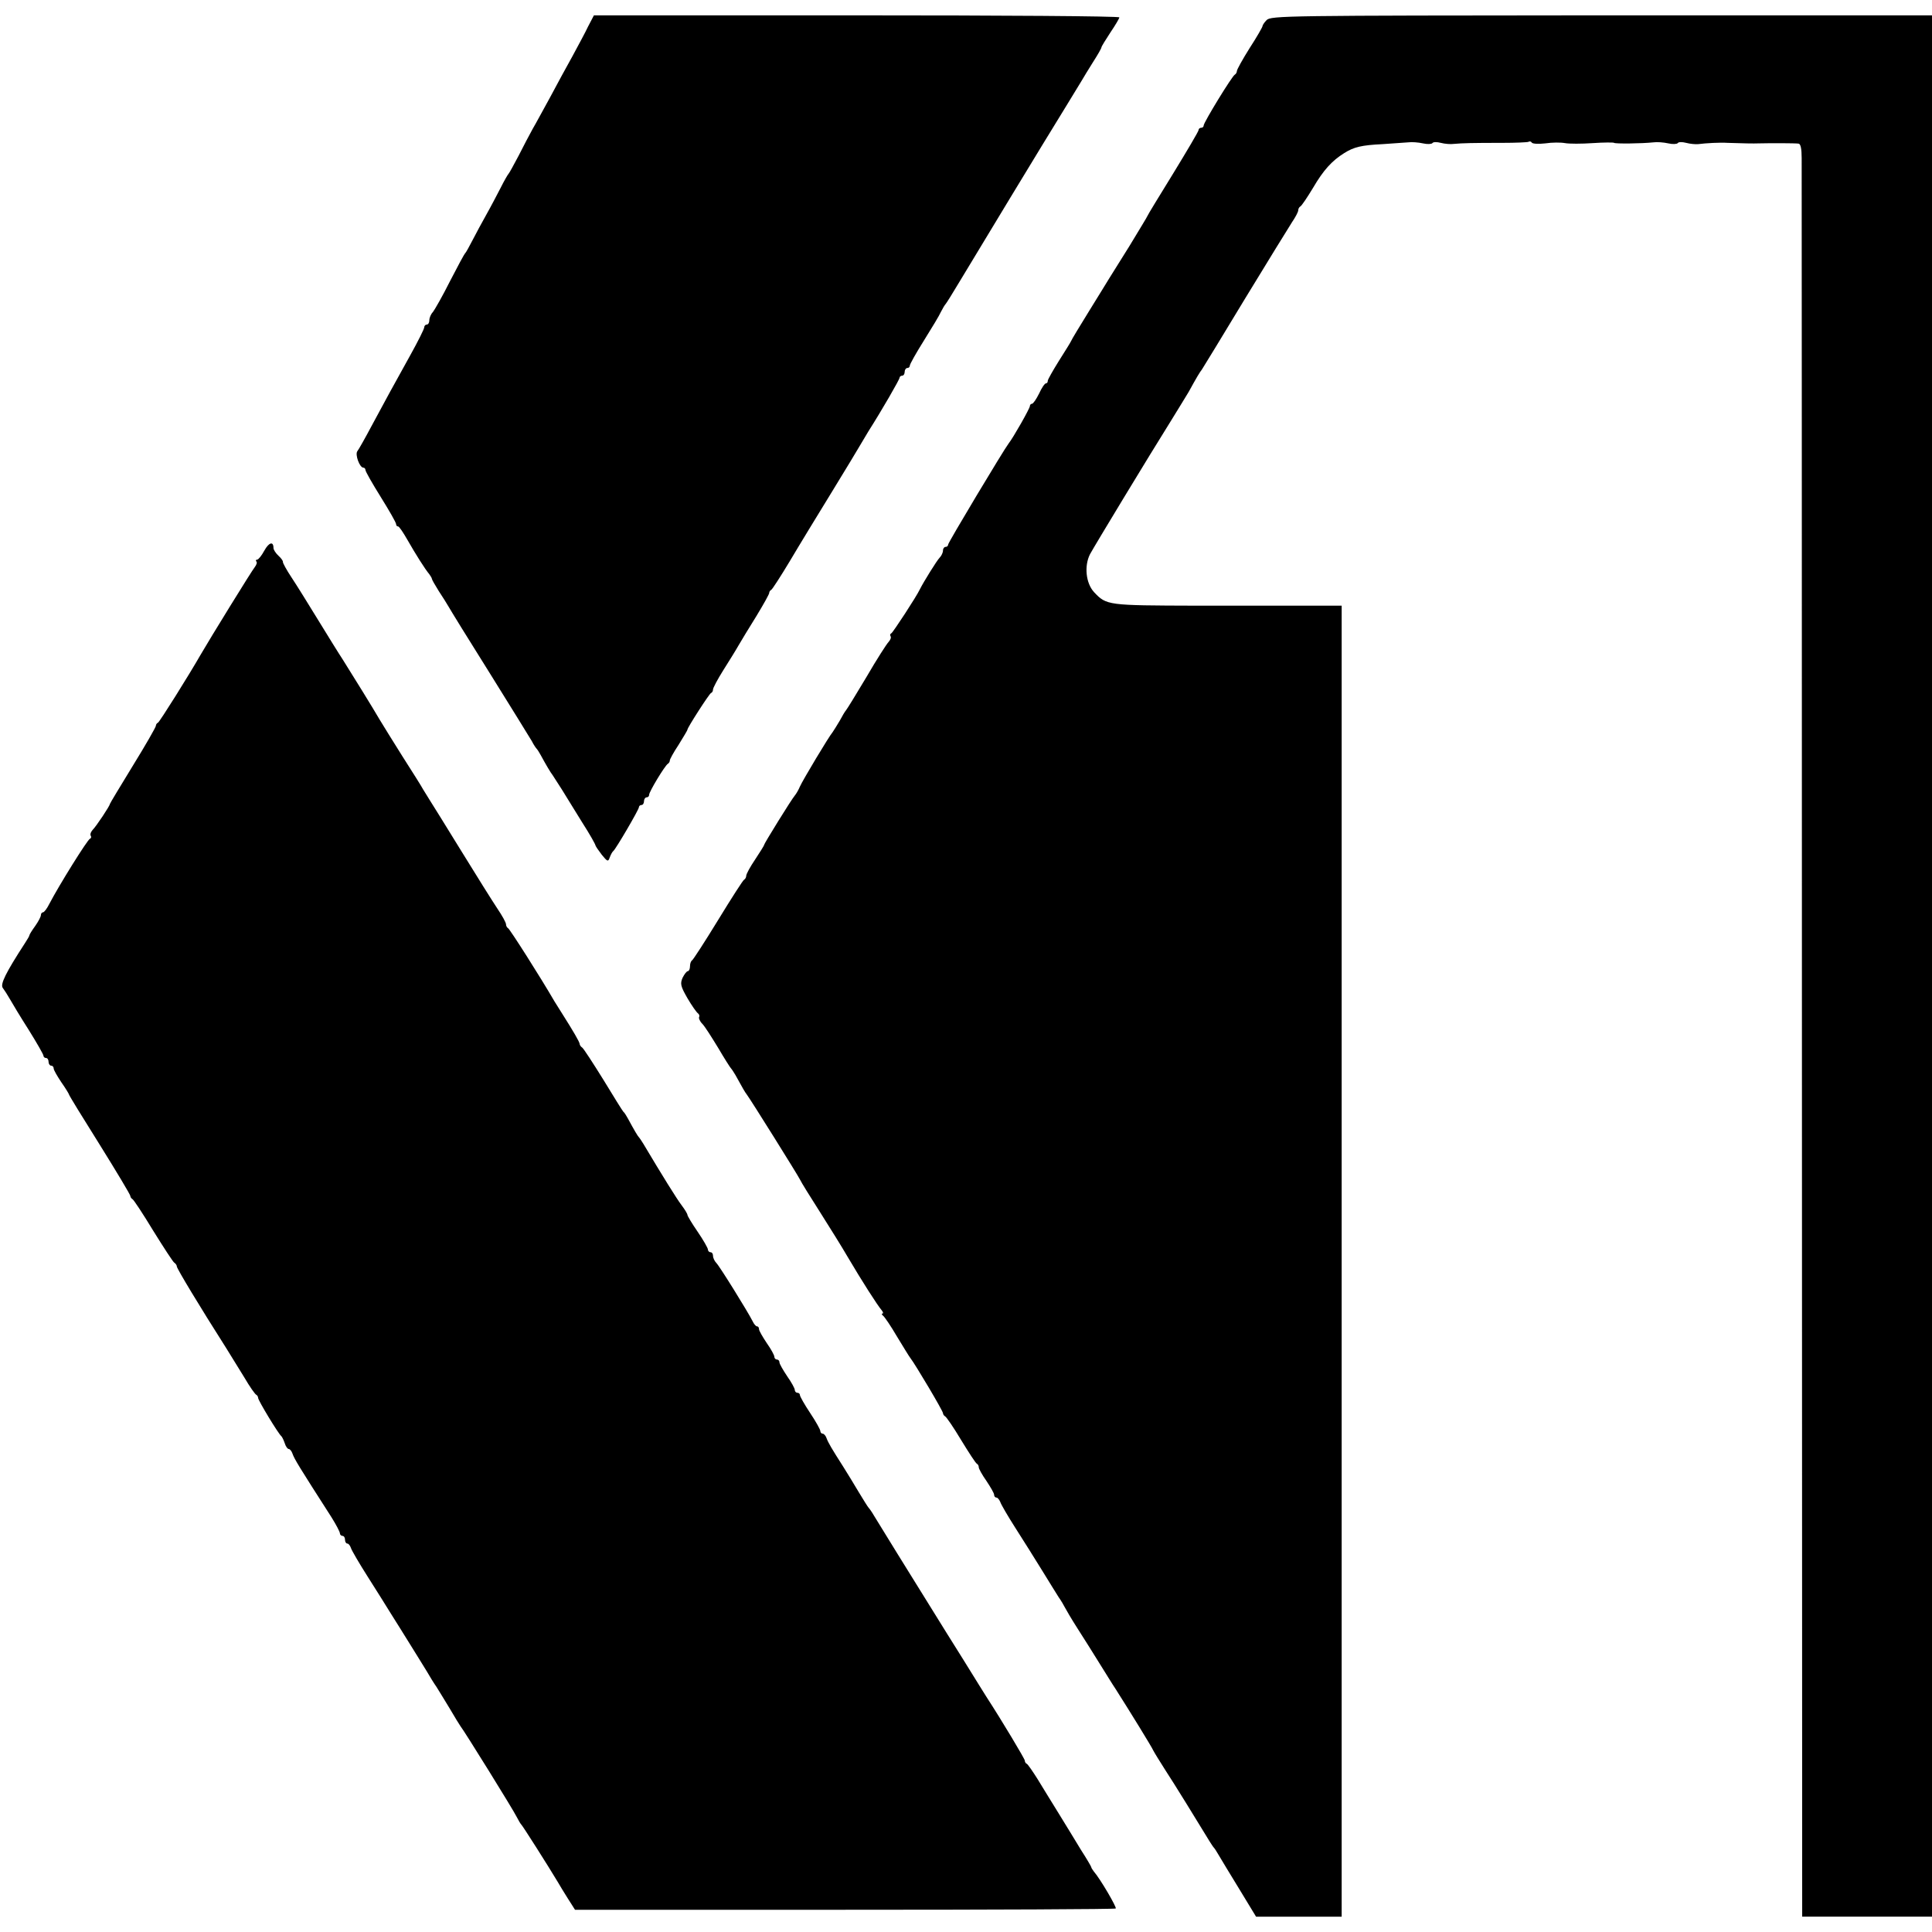 <?xml version="1.0" standalone="no"?>
<!DOCTYPE svg PUBLIC "-//W3C//DTD SVG 20010904//EN"
        "http://www.w3.org/TR/2001/REC-SVG-20010904/DTD/svg10.dtd">
<svg version="1.0" xmlns="http://www.w3.org/2000/svg"
     width="756pt" height="756pt" viewBox="0 0 756 756"
     preserveAspectRatio="xMidYMid meet">
    <g transform="translate(0,756) scale(0.1,-0.1)"
       fill="#000000" stroke="none">
        <path d="M2302 7458 c-11 -24 -40 -77 -62 -118 -23 -41 -62 -113 -87 -160 -26
-47 -56 -103 -69 -125 -12 -22 -37 -69 -55 -105 -19 -36 -36 -67 -39 -70 -3
-3 -17 -27 -31 -55 -14 -27 -39 -75 -56 -105 -17 -30 -41 -75 -54 -100 -13
-25 -25 -47 -28 -50 -4 -3 -30 -52 -60 -110 -29 -58 -60 -112 -67 -121 -8 -8
-14 -23 -14 -32 0 -9 -4 -17 -10 -17 -5 0 -10 -5 -10 -11 0 -6 -24 -54 -54
-108 -70 -126 -93 -168 -151 -276 -26 -49 -52 -95 -57 -101 -9 -13 9 -64 24
-64 4 0 8 -4 8 -9 0 -6 27 -53 60 -106 33 -53 60 -100 60 -106 0 -5 3 -9 8 -9
4 0 20 -24 36 -52 32 -56 69 -115 86 -135 5 -7 10 -15 10 -18 0 -3 12 -24 27
-48 15 -23 33 -51 39 -62 6 -11 78 -128 161 -260 82 -132 156 -251 164 -265 7
-14 16 -27 19 -30 3 -3 10 -14 16 -25 20 -37 39 -69 47 -79 4 -6 20 -31 36
-56 15 -25 51 -82 79 -128 29 -45 52 -86 52 -90 1 -4 12 -20 25 -37 22 -27 25
-28 31 -10 4 11 10 22 14 25 10 8 100 162 100 171 0 5 5 9 10 9 6 0 10 7 10
15 0 8 5 15 10 15 6 0 10 4 10 10 0 12 61 113 73 121 5 3 8 9 8 13 -1 3 14 31
34 61 19 31 35 57 35 60 0 8 85 140 92 143 5 2 8 8 8 14 0 6 18 40 40 75 22
35 49 78 59 96 10 17 41 69 70 115 28 46 51 87 51 92 0 5 4 10 8 12 4 2 37 53
73 113 36 61 110 182 164 270 54 88 104 171 112 185 8 14 22 37 31 52 54 85
122 203 122 210 0 4 5 8 10 8 6 0 10 7 10 15 0 8 5 15 10 15 6 0 10 4 10 9 0
6 25 50 55 98 30 48 61 99 67 113 7 14 15 27 18 30 3 3 28 43 56 90 54 90 333
551 416 685 27 44 54 89 61 100 6 11 26 43 44 72 18 28 33 54 33 58 0 3 16 29
35 58 19 28 35 55 35 59 0 5 -463 8 -1028 8 l-1028 0 -22 -42z"/>
        <path d="M4956 7481 c-9 -9 -16 -20 -16 -24 0 -3 -22 -42 -50 -85 -27 -43 -50
-84 -50 -90 0 -5 -4 -12 -8 -14 -10 -4 -122 -187 -122 -199 0 -5 -4 -9 -10 -9
-5 0 -10 -4 -10 -9 0 -5 -45 -81 -100 -171 -55 -89 -100 -163 -100 -165 0 -2
-32 -54 -70 -117 -39 -62 -75 -120 -80 -128 -5 -8 -39 -64 -77 -125 -37 -60
-70 -114 -72 -120 -2 -5 -24 -40 -48 -78 -23 -37 -43 -72 -43 -77 0 -6 -3 -10
-7 -10 -5 0 -17 -18 -27 -40 -11 -22 -23 -40 -28 -40 -4 0 -8 -4 -8 -9 0 -9
-66 -125 -83 -146 -18 -23 -237 -388 -237 -396 0 -5 -4 -9 -10 -9 -5 0 -10 -6
-10 -14 0 -8 -6 -21 -13 -28 -11 -11 -63 -95 -77 -123 -14 -30 -106 -170 -112
-173 -5 -2 -6 -7 -3 -12 3 -5 -1 -14 -8 -22 -7 -7 -47 -69 -87 -138 -41 -69
-77 -127 -80 -130 -3 -3 -14 -21 -24 -40 -11 -19 -24 -39 -28 -45 -14 -16
-117 -188 -128 -213 -5 -12 -14 -28 -20 -35 -13 -15 -120 -188 -120 -193 0 -3
-16 -28 -35 -57 -19 -28 -35 -57 -35 -64 0 -6 -4 -13 -8 -15 -4 -1 -50 -73
-102 -158 -52 -85 -98 -156 -102 -158 -4 -2 -8 -12 -8 -23 0 -10 -4 -19 -8
-19 -5 0 -14 -12 -21 -26 -10 -23 -8 -33 19 -80 17 -29 36 -56 41 -59 5 -4 7
-10 5 -14 -3 -4 2 -17 12 -27 10 -10 37 -53 62 -94 24 -41 47 -77 50 -80 3 -3
11 -15 18 -27 27 -49 37 -67 45 -77 15 -20 197 -311 207 -331 5 -11 41 -69 80
-130 38 -60 86 -137 105 -170 59 -100 118 -192 135 -212 6 -7 7 -13 3 -13 -4
0 -3 -4 2 -8 6 -4 31 -41 55 -82 25 -41 48 -79 53 -85 18 -23 127 -206 127
-215 0 -4 4 -10 8 -12 5 -2 33 -43 63 -93 30 -49 57 -91 62 -93 4 -2 7 -8 7
-14 0 -5 13 -29 30 -53 16 -24 30 -48 30 -54 0 -6 4 -11 9 -11 5 0 11 -8 15
-17 3 -10 30 -56 60 -103 30 -47 76 -120 103 -164 26 -43 56 -90 65 -105 10
-14 21 -33 25 -41 4 -8 25 -44 48 -80 23 -36 61 -96 85 -135 24 -38 53 -86 66
-105 56 -88 141 -226 147 -240 4 -8 25 -42 46 -75 33 -50 129 -206 174 -280 7
-11 14 -22 17 -25 3 -3 12 -17 20 -31 8 -14 44 -73 80 -132 l65 -107 168 0
167 0 0 2565 0 2565 -125 0 c-69 0 -269 0 -446 0 -345 1 -349 1 -398 53 -32
35 -39 102 -16 148 19 35 231 385 318 524 27 44 58 94 68 111 33 60 44 78 52
88 4 6 80 130 168 276 89 146 172 281 185 301 13 19 24 40 24 46 0 6 4 13 8
15 5 2 27 35 50 73 41 70 74 106 122 136 38 24 68 31 150 35 41 3 86 6 100 7
14 2 40 0 58 -4 17 -4 34 -3 37 1 3 5 18 5 33 1 15 -4 38 -6 52 -4 32 3 73 4
189 4 51 0 97 2 102 4 4 3 10 2 13 -3 3 -5 27 -6 53 -3 26 4 61 4 77 1 16 -3
65 -3 108 0 44 3 82 3 84 1 4 -4 107 -3 154 2 14 2 40 0 58 -4 17 -4 34 -3 37
1 3 5 18 5 33 1 15 -4 36 -6 47 -5 30 4 87 7 115 5 65 -2 97 -3 125 -2 42 1
137 1 153 -1 8 -1 12 -20 12 -57 0 -31 1 -1592 1 -3468 l1 -3413 254 0 254 0
0 3720 0 3720 -1294 0 c-1233 -1 -1294 -1 -1310 -19z"/>
        <path d="M1034 5405 c-10 -19 -23 -35 -28 -35 -5 0 -6 -3 -3 -7 4 -3 1 -13 -6
-22 -11 -13 -175 -279 -212 -343 -44 -77 -161 -264 -167 -266 -5 -2 -8 -8 -8
-12 0 -5 -40 -75 -90 -156 -49 -80 -90 -148 -90 -150 0 -7 -53 -87 -68 -102
-7 -8 -10 -17 -7 -22 3 -5 2 -10 -3 -12 -10 -4 -121 -182 -159 -255 -9 -18
-20 -33 -25 -33 -4 0 -8 -5 -8 -11 0 -6 -10 -25 -22 -42 -13 -18 -23 -34 -23
-37 0 -3 -8 -16 -17 -30 -76 -117 -98 -162 -87 -176 6 -8 19 -28 28 -44 9 -16
42 -71 74 -121 31 -50 57 -95 57 -100 0 -5 5 -9 10 -9 6 0 10 -7 10 -15 0 -8
5 -15 10 -15 6 0 10 -5 10 -11 0 -6 14 -30 30 -54 17 -24 30 -46 30 -48 0 -3
54 -91 120 -196 66 -106 120 -196 120 -201 0 -4 4 -10 8 -12 4 -1 41 -57 81
-123 41 -66 78 -123 83 -126 5 -3 10 -10 10 -15 0 -8 91 -159 193 -319 17 -27
49 -79 71 -115 21 -36 42 -66 47 -68 4 -2 7 -8 7 -12 0 -10 80 -142 91 -150 3
-3 9 -15 13 -27 4 -13 11 -23 16 -23 4 0 11 -8 14 -17 8 -23 26 -52 153 -250
18 -29 33 -57 33 -63 0 -5 5 -10 10 -10 6 0 10 -7 10 -15 0 -8 4 -15 9 -15 5
0 11 -8 14 -17 3 -10 33 -61 66 -113 33 -52 74 -117 91 -145 17 -27 51 -81 75
-120 24 -38 53 -86 65 -105 11 -19 28 -47 38 -61 9 -15 33 -53 52 -85 19 -33
38 -63 42 -69 14 -17 207 -328 220 -355 7 -14 15 -27 18 -30 5 -4 104 -160
143 -225 6 -11 24 -40 39 -64 l28 -44 1055 0 c580 0 1058 2 1061 5 4 5 -60
115 -86 145 -5 7 -10 14 -10 17 0 2 -18 33 -40 67 -21 35 -61 100 -88 144 -27
44 -65 105 -83 135 -19 30 -37 56 -41 58 -5 2 -8 8 -8 13 0 6 -87 152 -150
249 -5 8 -47 75 -92 148 -46 73 -90 144 -98 157 -103 165 -238 384 -250 404
-8 14 -18 28 -21 31 -3 3 -20 30 -38 60 -18 30 -45 75 -61 100 -46 72 -59 94
-66 113 -3 9 -10 17 -15 17 -5 0 -9 5 -9 10 0 6 -18 38 -40 71 -22 33 -40 65
-40 70 0 5 -4 9 -10 9 -5 0 -10 5 -10 11 0 6 -13 30 -30 54 -16 24 -30 48 -30
54 0 6 -4 11 -10 11 -5 0 -10 5 -10 11 0 6 -13 30 -30 54 -16 24 -30 48 -30
54 0 6 -3 11 -8 11 -4 0 -12 9 -17 20 -18 36 -129 215 -142 228 -7 7 -13 20
-13 28 0 8 -4 14 -10 14 -5 0 -10 5 -10 11 0 5 -18 37 -40 69 -22 32 -40 62
-40 66 0 4 -10 21 -23 38 -19 25 -75 115 -150 241 -7 11 -14 22 -17 25 -5 5
-18 27 -44 75 -6 11 -13 22 -17 25 -3 3 -38 59 -78 125 -41 66 -78 123 -83
126 -5 3 -10 10 -10 15 -1 8 -26 51 -66 114 -9 14 -23 37 -32 51 -55 95 -176
285 -182 287 -4 2 -8 9 -8 15 0 7 -15 34 -34 62 -18 27 -82 129 -141 225 -59
96 -115 186 -124 200 -9 14 -20 33 -26 42 -5 10 -41 67 -80 128 -38 61 -79
126 -90 145 -23 40 -109 179 -145 236 -14 21 -56 89 -94 151 -38 62 -85 138
-105 168 -20 30 -35 58 -34 61 1 4 -7 15 -17 24 -11 10 -20 24 -20 31 0 27
-18 22 -36 -11z"/>
    </g>
</svg>
